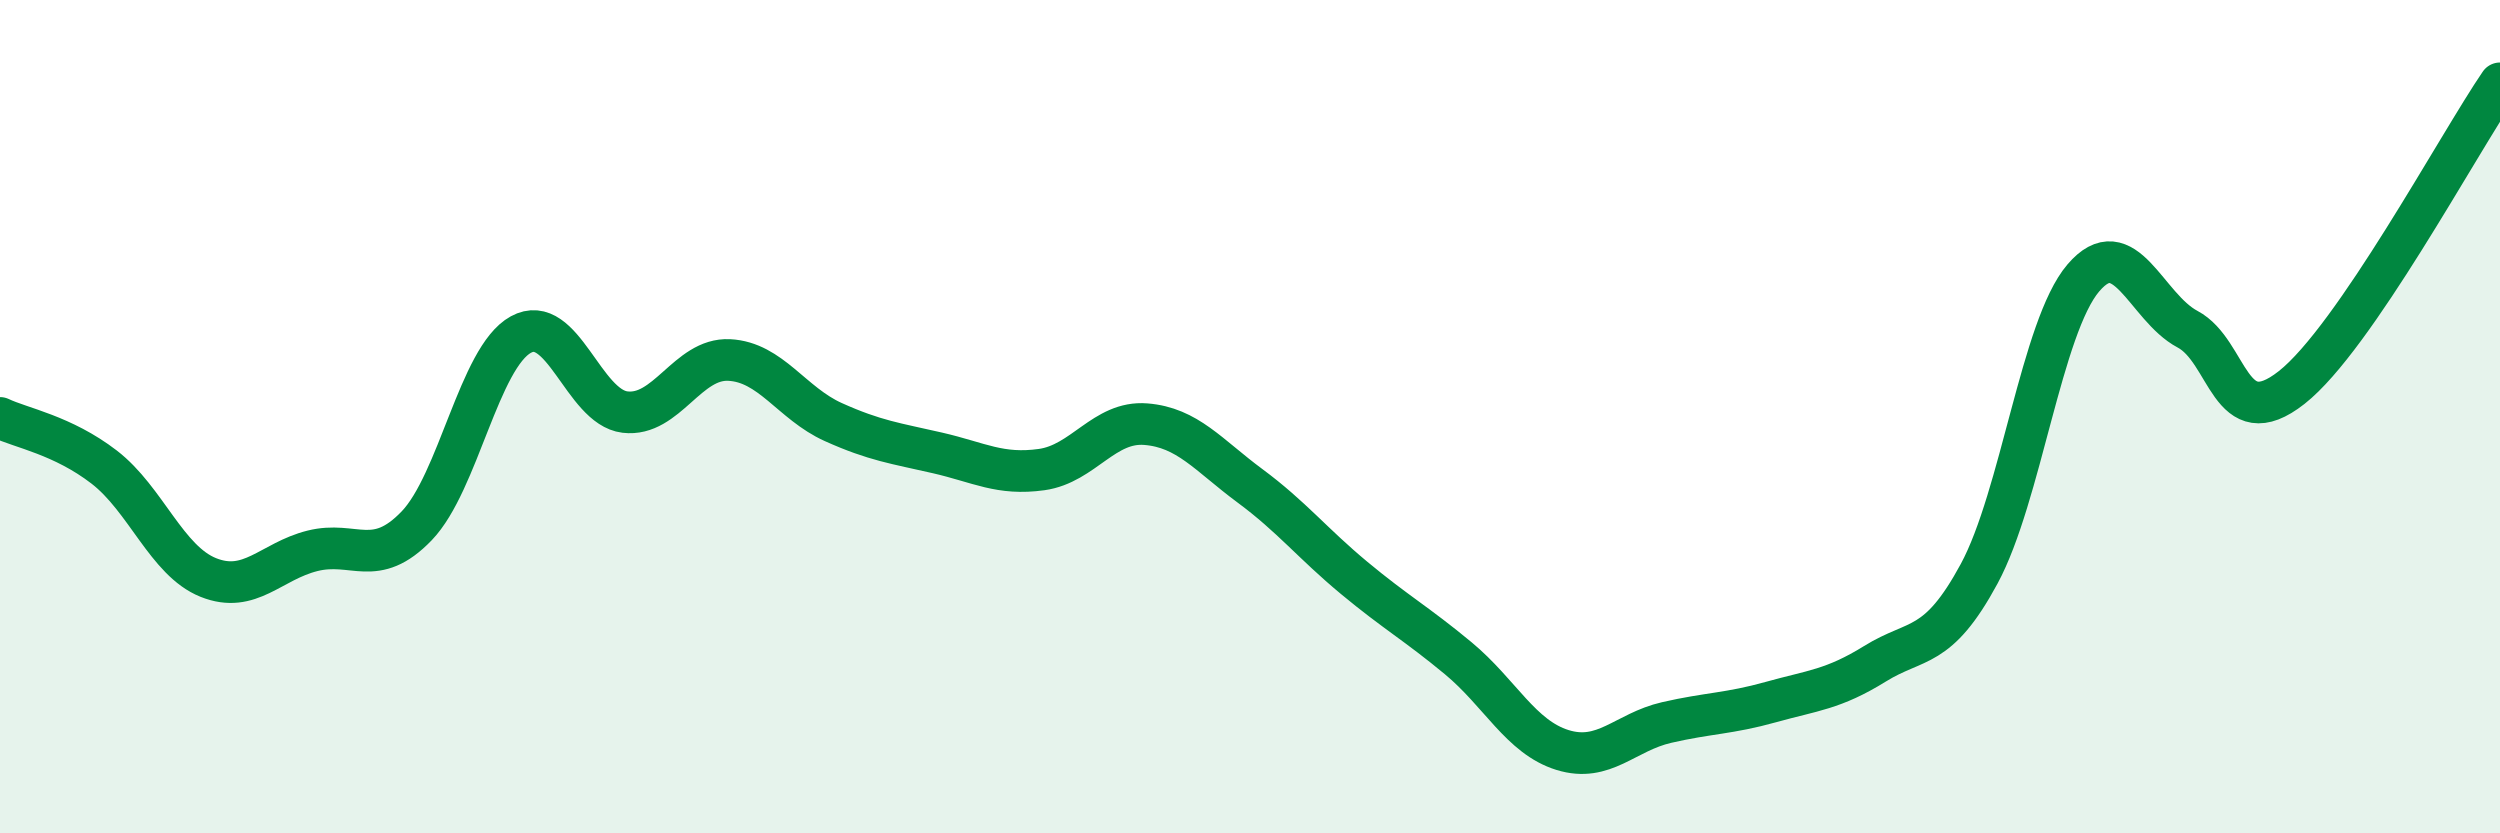 
    <svg width="60" height="20" viewBox="0 0 60 20" xmlns="http://www.w3.org/2000/svg">
      <path
        d="M 0,10.03 C 0.5,10.27 1.5,10.44 2.5,11.21 C 3.5,11.98 4,13.46 5,13.86 C 6,14.26 6.5,13.47 7.5,13.22 C 8.5,12.97 9,13.66 10,12.62 C 11,11.58 11.5,8.58 12.5,8.03 C 13.5,7.48 14,9.77 15,9.89 C 16,10.01 16.5,8.59 17.5,8.64 C 18.5,8.69 19,9.68 20,10.13 C 21,10.58 21.5,10.64 22.5,10.87 C 23.5,11.1 24,11.41 25,11.27 C 26,11.13 26.5,10.1 27.5,10.18 C 28.5,10.26 29,10.92 30,11.66 C 31,12.4 31.5,13.04 32.5,13.87 C 33.5,14.7 34,14.97 35,15.8 C 36,16.63 36.5,17.69 37.5,18 C 38.5,18.31 39,17.57 40,17.34 C 41,17.11 41.5,17.13 42.5,16.85 C 43.5,16.57 44,16.55 45,15.93 C 46,15.31 46.5,15.62 47.5,13.77 C 48.5,11.92 49,7.84 50,6.67 C 51,5.5 51.5,7.37 52.5,7.9 C 53.5,8.43 53.5,10.48 55,9.3 C 56.5,8.12 59,3.46 60,2L60 20L0 20Z"
        fill="#008740"
        opacity="0.1"
        stroke-linecap="round"
        stroke-linejoin="round"
      />
      <path
        d="M 0,10.03 C 0.5,10.27 1.5,10.44 2.5,11.21 C 3.5,11.98 4,13.46 5,13.86 C 6,14.26 6.5,13.47 7.5,13.22 C 8.5,12.97 9,13.66 10,12.62 C 11,11.58 11.5,8.58 12.5,8.03 C 13.5,7.48 14,9.77 15,9.89 C 16,10.01 16.5,8.59 17.5,8.64 C 18.5,8.69 19,9.68 20,10.13 C 21,10.58 21.5,10.64 22.5,10.87 C 23.5,11.1 24,11.41 25,11.27 C 26,11.13 26.5,10.1 27.5,10.18 C 28.5,10.26 29,10.92 30,11.66 C 31,12.4 31.5,13.04 32.5,13.87 C 33.5,14.7 34,14.97 35,15.8 C 36,16.63 36.5,17.69 37.5,18 C 38.5,18.31 39,17.57 40,17.34 C 41,17.11 41.5,17.13 42.5,16.85 C 43.5,16.57 44,16.55 45,15.93 C 46,15.31 46.5,15.62 47.5,13.77 C 48.5,11.92 49,7.84 50,6.67 C 51,5.5 51.5,7.37 52.5,7.9 C 53.5,8.43 53.5,10.48 55,9.3 C 56.5,8.12 59,3.46 60,2"
        stroke="#008740"
        stroke-width="1"
        fill="none"
        stroke-linecap="round"
        stroke-linejoin="round"
      />
    </svg>
  